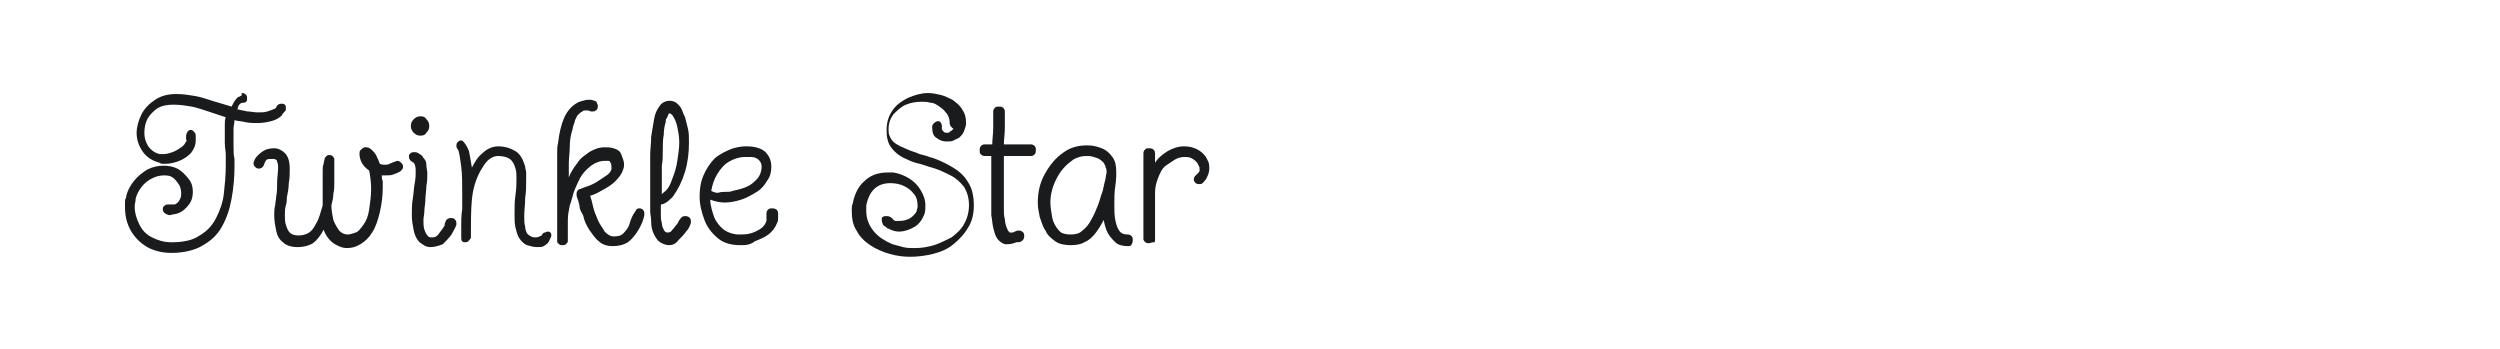 <?xml version="1.0" encoding="utf-8"?>
<!-- Generator: Adobe Illustrator 23.0.4, SVG Export Plug-In . SVG Version: 6.00 Build 0)  -->
<svg version="1.1" id="图层_1" xmlns="http://www.w3.org/2000/svg" xmlns:xlink="http://www.w3.org/1999/xlink" x="0px" y="0px"
	 width="258px" height="36px" viewBox="0 0 258 36" style="enable-background:new 0 0 258 36;" xml:space="preserve">
<style type="text/css">
	.st0{fill:#1A1B1C;}
</style>
<g>
	<path class="st0" d="M17.7,26.1c-0.9,0-1.8-0.2-2.5-0.6c-0.7-0.4-1.3-1-1.7-1.7c-0.4-0.7-0.6-1.5-0.6-2.4c0-0.2,0-0.3,0-0.5
		c0-0.2,0-0.3,0.1-0.5c0.1-0.6,0.4-1.2,0.8-1.7c0.4-0.5,0.9-0.9,1.4-1.2c0.6-0.3,1.1-0.4,1.7-0.4c0.5,0,1,0.1,1.4,0.3
		c0.4,0.2,0.8,0.6,1.2,1.1c0.3,0.4,0.4,0.8,0.4,1.3c0,0.5-0.1,0.9-0.4,1.3c-0.3,0.4-0.6,0.7-1.1,0.9c-0.1,0-0.2,0.1-0.4,0.1
		c-0.2,0-0.3,0.1-0.5,0.1c-0.2,0-0.3-0.1-0.5-0.2c-0.1-0.1-0.2-0.2-0.2-0.4c0-0.1,0-0.2,0.1-0.3c0.1-0.1,0.2-0.2,0.4-0.2
		c0.1,0,0.2,0,0.3,0c0.1,0,0.2,0,0.3,0h0c0,0,0.1,0,0.1,0c0,0,0.1,0,0.2-0.1c0.2-0.1,0.3-0.3,0.4-0.5c0.1-0.2,0.1-0.4,0.1-0.6
		c0-0.3-0.1-0.6-0.2-0.8c-0.2-0.3-0.4-0.6-0.7-0.8s-0.6-0.2-0.9-0.2c-0.4,0-0.8,0.1-1.2,0.3c-0.4,0.2-0.8,0.5-1.1,0.9
		c-0.3,0.4-0.5,0.8-0.6,1.2c0,0.3-0.1,0.5-0.1,0.8c0,0.7,0.2,1.3,0.5,1.9c0.3,0.6,0.7,1,1.3,1.3c0.6,0.3,1.2,0.5,2,0.5
		c1.2,0,2.2-0.2,2.9-0.7c0.7-0.4,1.3-1,1.7-1.8c0.4-0.8,0.7-1.6,0.8-2.5c0.1-0.9,0.2-1.9,0.2-2.9c0-0.3,0-0.7,0-1.1
		c0-0.4-0.1-0.8-0.1-1.3c0-0.2,0-0.3,0-0.5c0-0.2,0-0.3,0-0.5c0-0.3,0-0.6,0-0.8c0-0.3,0-0.6,0.1-0.8c-0.6-0.2-1.2-0.4-1.8-0.6
		c-0.6-0.2-1.2-0.4-1.7-0.5c-0.6-0.1-1.2-0.2-1.9-0.2c-0.7,0-1.2,0.1-1.7,0.4c-0.4,0.3-0.8,0.7-1,1.1c-0.2,0.4-0.3,0.9-0.3,1.4
		c0,0.5,0.1,0.9,0.4,1.4c0.3,0.4,0.7,0.7,1.2,0.8c0.1,0,0.1,0,0.2,0c0,0,0.1,0,0.2,0c0.3,0,0.6-0.1,0.9-0.2c0.3-0.1,0.6-0.3,0.9-0.5
		c0.3-0.2,0.4-0.4,0.5-0.6l0.1-0.1c-0.1,0-0.1-0.1-0.1-0.3c0-0.2,0-0.3,0.1-0.5c0.1-0.2,0.2-0.3,0.4-0.3c0.1,0,0.3,0.1,0.4,0.3
		c0.1,0.1,0.1,0.2,0.1,0.4c0,0.2,0,0.3,0,0.4c0,0.5-0.2,0.9-0.5,1.3c-0.3,0.3-0.7,0.6-1.2,0.8c-0.5,0.2-1,0.3-1.4,0.3
		c-0.1,0-0.2,0-0.3,0c-0.1,0-0.2,0-0.3-0.1c-0.8-0.2-1.4-0.6-1.8-1.2c-0.4-0.6-0.6-1.2-0.6-1.9c0-0.6,0.2-1.3,0.5-1.9
		c0.3-0.6,0.8-1.1,1.4-1.5c0.6-0.4,1.3-0.6,2.2-0.6c0.7,0,1.3,0.1,1.9,0.2c0.6,0.1,1.2,0.3,1.8,0.5c0.3,0.1,0.7,0.2,1,0.3
		c0.3,0.1,0.7,0.2,1,0.3c0.2-0.4,0.4-0.8,0.7-1c0.1,0,0.2-0.1,0.4-0.2C24.8,9.7,25,9.6,25,9.6c0.2,0,0.3,0.1,0.4,0.2
		c0.1,0.1,0.1,0.2,0.1,0.4c0,0.1,0,0.2-0.1,0.3c-0.1,0.1-0.2,0.1-0.3,0.1c-0.3,0-0.5,0.2-0.6,0.7l0.1,0c0.3,0.1,0.6,0.1,0.9,0.2
		c0.4,0,0.7,0.1,1.1,0.1c0.4,0,0.7,0,1-0.1c0.3-0.1,0.6-0.2,0.8-0.3l0.1-0.1v0c0-0.1,0.1-0.2,0.2-0.3c0.2-0.1,0.3-0.1,0.4-0.1
		c0.2,0,0.4,0.1,0.4,0.4c0,0,0,0.1,0,0.1s0,0.1,0,0.1c0,0.1-0.1,0.2-0.2,0.3c-0.1,0.1-0.2,0.2-0.2,0.3c-0.3,0.3-0.7,0.5-1.1,0.6
		c-0.4,0.1-0.9,0.2-1.4,0.2c-0.4,0-0.9,0-1.3-0.1c-0.4-0.1-0.8-0.1-1.1-0.2c0,0.3-0.1,0.6-0.1,0.9c0,0.3,0,0.7,0,1
		c0,0.1,0,0.3,0,0.4c0,0.1,0,0.3,0,0.4c0,0.5,0,0.9,0.1,1.3c0,0.4,0,0.6,0,0.8c0,1.1-0.1,2.2-0.3,3.3c-0.2,1.1-0.5,2-1,2.9
		c-0.5,0.9-1.2,1.5-2.1,2C20.1,25.8,19,26.1,17.7,26.1z"/>
	<path class="st0" d="M30.7,25.5c-0.7,0-1.2-0.2-1.5-0.5c-0.4-0.3-0.6-0.7-0.7-1.2c-0.1-0.5-0.2-1-0.2-1.6c0-0.3,0-0.7,0.1-1
		c0-0.3,0.1-0.6,0.1-0.9c0.1-0.5,0.1-1,0.1-1.5c0-0.5,0.1-1,0.1-1.5c0-0.2,0-0.4-0.1-0.6c0-0.2-0.2-0.3-0.4-0.3
		c-0.4,0-0.6,0-0.7,0.1c-0.1,0.1-0.2,0.3-0.3,0.6c-0.1,0.2-0.3,0.3-0.5,0.3c-0.2,0-0.3-0.1-0.4-0.2c-0.1-0.1-0.2-0.3-0.1-0.5
		c0.1-0.4,0.4-0.7,0.8-1c0.4-0.3,0.8-0.4,1.3-0.4c0.4,0,0.8,0.2,1.1,0.5c0.3,0.3,0.5,0.8,0.5,1.6c0,0.5,0,1-0.1,1.5
		c0,0.5-0.1,1-0.2,1.5c0,0.2,0,0.5-0.1,0.8s-0.1,0.7-0.1,1c0,0.4,0,0.7,0.1,1c0.1,0.3,0.2,0.6,0.4,0.8c0.2,0.2,0.5,0.3,0.9,0.3
		c0.4,0,0.8-0.1,1.1-0.3c0.3-0.2,0.5-0.5,0.7-0.9c0.2-0.3,0.3-0.6,0.4-0.9c0.1-0.3,0.2-0.7,0.3-1c0-0.2,0-0.4,0-0.6
		c0-0.2,0-0.4,0-0.6v-1c0-0.1,0-0.3,0-0.5c0-0.2,0-0.5,0-0.8c0-0.3,0-0.6,0.1-0.8c0-0.2,0.1-0.4,0.1-0.5c0-0.1,0.1-0.2,0.2-0.3
		c0.1-0.1,0.2-0.1,0.3-0.1c0.1,0,0.2,0,0.3,0.1c0.1,0.1,0.2,0.2,0.2,0.3c0,0,0,0.2,0,0.4c0,0.2,0,0.5,0,0.8c0,0.3,0,0.6,0,0.8
		s0,0.4,0,0.5c0,0.3,0,0.7-0.1,1.1c0,0.4-0.1,0.8-0.2,1.2c0,0.5,0.1,1,0.2,1.5c0.2,0.5,0.4,0.8,0.6,1.1c0.3,0.3,0.6,0.4,0.9,0.4
		c0.2,0,0.5-0.1,0.8-0.2s0.5-0.4,0.8-0.8c0.3-0.4,0.5-0.9,0.6-1.6c0.1-0.7,0.2-1.4,0.2-2.1c0-0.7-0.1-1.4-0.2-1.9
		c-0.3-0.2-0.5-0.4-0.7-0.7c-0.2-0.3-0.3-0.7-0.3-1c0-0.2,0-0.3,0.1-0.4c0.1-0.1,0.2-0.2,0.4-0.3c0,0,0.1,0,0.2,0
		c0.2,0,0.4,0.1,0.6,0.3c0.2,0.2,0.3,0.3,0.4,0.5c0.1,0.1,0.1,0.3,0.2,0.4c0.1,0.2,0.1,0.3,0.2,0.5c0.2,0.1,0.3,0.1,0.5,0.1
		c0.2,0,0.4,0,0.5-0.1c0.2-0.1,0.3-0.1,0.5-0.2c0.1,0,0.2-0.1,0.3-0.1c0.2,0,0.3,0.1,0.4,0.2c0.1,0.1,0.2,0.2,0.2,0.4
		c0,0.2-0.1,0.3-0.3,0.5c-0.2,0.1-0.4,0.2-0.7,0.3c-0.2,0.1-0.5,0.1-0.8,0.1c-0.1,0-0.1,0-0.2,0c-0.1,0-0.2,0-0.2,0
		c0,0.2,0,0.4,0.1,0.6c0,0.2,0,0.5,0,0.7c0,0.8-0.1,1.6-0.3,2.5c-0.2,0.8-0.4,1.5-0.8,2.1c-0.3,0.5-0.7,0.9-1.2,1.2
		c-0.5,0.3-0.9,0.4-1.4,0.4s-0.9-0.2-1.4-0.5c-0.4-0.3-0.8-0.8-1-1.4c-0.3,0.6-0.7,1.1-1.1,1.4C32,25.3,31.4,25.5,30.7,25.5z"/>
	<path class="st0" d="M44.4,25.5c-0.4,0-0.7-0.2-1.1-0.5c-0.3-0.3-0.5-0.7-0.6-1.2c-0.1-0.5-0.2-1-0.2-1.6c0-0.6,0-1.1,0.1-1.7
		c0.1-0.6,0.1-1.1,0.2-1.6c0.1-0.5,0.1-0.9,0.1-1.3c0-0.4-0.1-0.7-0.2-0.8c-0.4-0.2-0.5-0.4-0.5-0.7c0-0.1,0.1-0.3,0.2-0.3
		c0.1-0.1,0.2-0.1,0.4-0.1c0.2,0,0.4,0.1,0.5,0.2c0.2,0.1,0.3,0.2,0.4,0.4c0.2,0.2,0.3,0.4,0.3,0.7c0,0.3,0.1,0.6,0.1,0.9
		c0,0.4,0,0.8-0.1,1.3c0,0.5-0.1,0.9-0.1,1.4c0,0.4-0.1,0.8-0.1,1.1c0,0.4-0.1,0.7-0.1,1c0,0.4,0,0.7,0.1,1c0.1,0.3,0.2,0.5,0.4,0.7
		c0.1,0.1,0.2,0.1,0.4,0.1c0.3,0,0.5-0.1,0.7-0.4c0.2-0.3,0.4-0.5,0.5-0.7c0.1-0.1,0.1-0.2,0.1-0.3c0-0.1,0.1-0.2,0.1-0.3
		c0.1-0.2,0.3-0.3,0.5-0.3c0.1,0,0.3,0,0.4,0.1c0.1,0.1,0.2,0.2,0.2,0.4c0,0,0,0.1,0,0.2c-0.1,0.3-0.3,0.6-0.5,1
		c-0.3,0.4-0.6,0.7-0.9,1C45.2,25.4,44.8,25.5,44.4,25.5z M43.4,14c-0.3,0-0.5-0.1-0.7-0.3c-0.2-0.2-0.3-0.4-0.3-0.7
		s0.1-0.5,0.3-0.7c0.2-0.2,0.4-0.3,0.7-0.3c0.3,0,0.5,0.1,0.6,0.3c0.2,0.2,0.3,0.4,0.3,0.7s-0.1,0.5-0.3,0.7
		C43.9,13.9,43.7,14,43.4,14z"/>
	<path class="st0" d="M55.4,25.5c-0.3,0-0.7-0.1-1-0.2c-0.3-0.1-0.6-0.4-0.8-0.7c-0.2-0.3-0.3-0.7-0.4-1.1c-0.1-0.4-0.1-0.9-0.1-1.4
		c0-0.7,0-1.4,0.1-2c0.1-0.7,0.1-1.2,0.1-1.7c0-0.3,0-0.7-0.1-1c-0.1-0.4-0.3-0.8-0.6-1c-0.3-0.2-0.7-0.3-1.2-0.3
		c-0.4,0-0.8,0.2-1.1,0.5c-0.3,0.3-0.5,0.7-0.7,1c-0.5,0.9-0.8,1.9-0.9,3c-0.1,1.1-0.1,2.2-0.1,3.2v0.7c0,0.1-0.1,0.2-0.2,0.3
		C48.3,25,48.1,25,48,25c-0.1,0-0.2,0-0.3-0.1c-0.1-0.1-0.1-0.2-0.1-0.4c0-0.1,0-0.1,0-0.2c0,0,0-0.1,0-0.1c0-0.2,0-0.6,0-1
		c0-0.5,0-1,0.1-1.6c0-0.6,0-1.2,0-1.8c0-0.9,0-1.8-0.1-2.6c-0.1-0.8-0.2-1.4-0.3-1.7c-0.1-0.1-0.2-0.3-0.2-0.4c0-0.1,0-0.3,0.1-0.4
		c0.1-0.1,0.2-0.2,0.3-0.2c0,0,0.1,0,0.1,0c0.1,0,0.1,0,0.2,0.1c0.2,0.2,0.4,0.5,0.6,1c0.1,0.5,0.2,1.1,0.3,1.7
		c0.3-0.6,0.6-1.1,1.1-1.5c0.4-0.4,1-0.7,1.6-0.7c0.7,0,1.3,0.2,1.8,0.5c0.5,0.3,0.8,0.9,1,1.6c0,0.2,0.1,0.4,0.1,0.6
		c0,0.2,0,0.5,0,0.8c0,0.6,0,1.2-0.1,1.8c0,0.7-0.1,1.3-0.1,1.9c0,0.4,0,0.8,0.1,1.1c0,0.3,0.1,0.5,0.2,0.7c0.1,0.1,0.2,0.2,0.4,0.3
		c0.2,0.1,0.4,0.1,0.5,0.1c0.2,0,0.4-0.1,0.6-0.2c0.1-0.2,0.2-0.3,0.3-0.3s0.2-0.1,0.3-0.1c0.1,0,0.2,0,0.3,0.1
		c0.1,0.1,0.1,0.2,0.1,0.3c0,0.1-0.1,0.3-0.2,0.5c-0.1,0.3-0.4,0.5-0.6,0.6C56,25.5,55.7,25.5,55.4,25.5z"/>
	<path class="st0" d="M63.2,25.4c-0.6,0-1.1-0.2-1.4-0.5c-0.4-0.3-0.7-0.8-1-1.2c-0.3-0.5-0.5-0.9-0.6-1.4c0-0.1-0.1-0.2-0.2-0.4
		c-0.1-0.2-0.2-0.4-0.2-0.7c-0.1-0.3-0.1-0.5-0.2-0.7c-0.1-0.2-0.1-0.4-0.1-0.4c0-0.2,0-0.3,0.1-0.4c0-0.1,0.2-0.2,0.3-0.2
		c0.2-0.1,0.5-0.2,0.8-0.3c0.3-0.1,0.7-0.3,1-0.5c0.3-0.2,0.6-0.4,0.9-0.6c0.3-0.2,0.4-0.4,0.5-0.6c0-0.1,0-0.2,0-0.3
		c0-0.1,0-0.3-0.1-0.4c0-0.1-0.1-0.2-0.2-0.2c-0.1,0-0.2,0-0.2,0c-0.1,0-0.2,0-0.2,0c-0.5,0-1,0.2-1.4,0.5s-0.8,0.7-1.1,1.2
		c-0.2,0.4-0.4,0.8-0.6,1.3c-0.2,0.5-0.3,1.1-0.5,1.6c-0.1,0.5-0.2,1-0.2,1.5c0,0.4,0,0.8,0,1.1c0,0.4,0,0.7,0,1.1
		c0,0.1-0.1,0.2-0.2,0.3s-0.2,0.1-0.4,0.1c-0.1,0-0.2,0-0.3-0.1c-0.1-0.1-0.2-0.1-0.2-0.3c0-0.1,0-0.3,0-0.6c0-0.3,0-0.7,0-1.2
		c0-0.4,0-0.9,0-1.2c0-0.4,0-0.6,0-0.7c0-0.7,0-1.5,0-2.2c0-0.7,0-1.4,0-2.1c0-0.4,0-0.8,0-1.1c0-0.4,0-0.7,0.1-1.1
		c0.1-0.9,0.3-1.8,0.6-2.5s0.8-1.3,1.4-1.6c0.1-0.1,0.3-0.1,0.5-0.2c0.2,0,0.3-0.1,0.5-0.1c0.2,0,0.3,0,0.4,0c0.1,0,0.3,0.1,0.4,0.1
		c0.1,0.1,0.2,0.1,0.2,0.2c0,0.1,0.1,0.2,0.1,0.3c0,0.1,0,0.3-0.1,0.4c-0.1,0.1-0.2,0.2-0.4,0.2c-0.1,0-0.1,0-0.2,0
		c-0.1,0-0.2-0.1-0.3-0.1c-0.1,0-0.2,0-0.2,0c-0.1,0-0.1,0-0.2,0c-0.1,0-0.1,0-0.2,0.1c-0.2,0.1-0.3,0.2-0.5,0.4
		c-0.1,0.2-0.3,0.5-0.3,0.7c-0.1,0.3-0.2,0.5-0.2,0.7c-0.2,0.6-0.3,1.2-0.3,1.8c0,0.6-0.1,1.2-0.1,1.8c0,0.2,0,0.5,0,0.7
		c0,0.3,0,0.5,0,0.7c0.2-0.5,0.5-1,0.9-1.5c0.3-0.5,0.8-0.8,1.2-1.1c0.5-0.3,1-0.5,1.6-0.5c0.3,0,0.6,0,0.9,0.1
		c0.4,0.1,0.7,0.3,0.8,0.6s0.3,0.7,0.3,1c0,0.2,0,0.4-0.1,0.6c-0.1,0.4-0.4,0.8-0.8,1.2c-0.4,0.4-0.9,0.7-1.3,0.9
		c-0.5,0.3-0.9,0.5-1.3,0.6c0.1,0.3,0.2,0.6,0.3,1.1c0.1,0.5,0.3,0.9,0.5,1.4c0.2,0.5,0.5,0.8,0.7,1.2c0.3,0.3,0.6,0.5,0.9,0.5h0
		c0.5,0,0.9-0.1,1.1-0.4c0.3-0.3,0.5-0.6,0.6-1s0.3-0.8,0.5-1.1c0.1-0.1,0.1-0.2,0.2-0.3c0.1-0.1,0.2-0.1,0.3-0.1
		c0.2,0,0.3,0.1,0.4,0.2c0.1,0.1,0.1,0.3,0.1,0.5c-0.1,0.5-0.3,1-0.6,1.5c-0.3,0.5-0.6,0.9-1.1,1.3C64.3,25.3,63.8,25.4,63.2,25.4z"
		/>
	<path class="st0" d="M69,25.3c-0.2,0-0.5-0.1-0.7-0.2c-0.4-0.2-0.6-0.5-0.8-0.9c-0.2-0.4-0.3-0.8-0.3-1.3s-0.1-0.8-0.1-1.1v-4.2
		c0-0.4,0-1,0-1.6c0-0.6,0.1-1.2,0.1-1.9c0.1-0.6,0.2-1.2,0.3-1.8c0.1-0.6,0.3-1,0.6-1.4c0.2-0.3,0.6-0.5,1-0.5
		c0.3,0,0.6,0.1,0.8,0.3c0.2,0.2,0.4,0.4,0.5,0.7c0.1,0.3,0.2,0.5,0.3,0.7c0.1,0.4,0.2,0.8,0.3,1.2c0.1,0.4,0.1,0.9,0.1,1.4
		c0,1-0.1,2-0.4,3c-0.3,1-0.7,1.8-1.2,2.5c-0.1,0.2-0.3,0.3-0.6,0.6c-0.3,0.2-0.5,0.3-0.7,0.3v0.5c0,0.1,0,0.3,0,0.6
		c0,0.3,0,0.5,0.1,0.8c0,0.3,0.1,0.5,0.2,0.7c0.1,0.2,0.2,0.3,0.4,0.3s0.4-0.1,0.5-0.3c0.2-0.2,0.3-0.4,0.5-0.6
		c0.1-0.2,0.2-0.4,0.3-0.5c0.1-0.2,0.3-0.3,0.5-0.3c0.1,0,0.2,0,0.4,0.1c0.1,0.1,0.2,0.2,0.2,0.4c0,0.1,0,0.1,0,0.2
		c-0.1,0.3-0.2,0.6-0.5,0.9c-0.2,0.3-0.5,0.6-0.8,0.9C69.7,25.2,69.4,25.3,69,25.3z M68.2,20.1c0.2-0.1,0.3-0.3,0.5-0.4
		c0.3-0.3,0.5-0.7,0.7-1.3c0.2-0.5,0.4-1.1,0.5-1.8c0.1-0.7,0.2-1.3,0.2-1.9c0-0.6-0.1-1.1-0.2-1.6c-0.1-0.5-0.3-0.9-0.5-1.2
		c-0.1-0.1-0.2-0.2-0.3-0.2c-0.1,0-0.1,0-0.1,0.1c-0.1,0.1-0.1,0.3-0.2,0.4c-0.1,0.1-0.1,0.3-0.1,0.4c-0.1,0.3-0.2,0.8-0.2,1.3
		c-0.1,0.5-0.1,1-0.1,1.6c0,0.6,0,1.1-0.1,1.6c0,0.5,0,1,0,1.3V20.1z"/>
	<path class="st0" d="M76.4,25.3c-0.9,0-1.7-0.2-2.3-0.7c-0.6-0.5-1.1-1.1-1.4-1.9c-0.3-0.8-0.5-1.6-0.5-2.4c0-0.8,0.1-1.5,0.4-2.2
		c0.3-0.7,0.7-1.3,1.2-1.8c0.5-0.4,1.1-0.7,1.6-0.9c0.5-0.2,1.1-0.3,1.6-0.3c0.9,0,1.6,0.2,2,0.6c0.4,0.4,0.6,0.9,0.6,1.5
		c0,0.5-0.1,1-0.4,1.4c-0.3,0.5-0.6,0.9-1.1,1.2c-0.5,0.3-1,0.6-1.6,0.8c-0.6,0.2-1.2,0.3-1.7,0.3c-0.5,0-1-0.1-1.5-0.3
		c0,0.6,0.2,1.2,0.4,1.8c0.2,0.5,0.6,1,1,1.3c0.4,0.3,1,0.5,1.6,0.5c0.3,0,0.7,0,1.1-0.1c0.4-0.1,0.8-0.3,1.1-0.5
		c0.3-0.2,0.5-0.5,0.6-0.8c0-0.1,0-0.2,0-0.4c0-0.1,0-0.3,0-0.4c0-0.2,0.1-0.3,0.2-0.4c0.1-0.1,0.2-0.1,0.4-0.1c0.1,0,0.2,0,0.4,0.1
		c0.1,0.1,0.2,0.2,0.2,0.4c0,0.2,0,0.4,0,0.5c0,0.2,0,0.3-0.1,0.5c-0.2,0.5-0.5,0.9-0.9,1.2c-0.4,0.3-0.9,0.5-1.4,0.7
		C77.4,25.3,76.9,25.3,76.4,25.3z M74.9,19.8c0.3,0,0.5,0,0.7-0.1c0.5-0.1,0.9-0.2,1.4-0.4c0.5-0.2,0.8-0.5,1.1-0.8s0.5-0.8,0.5-1.3
		c0-0.3-0.1-0.5-0.3-0.7c-0.2-0.2-0.5-0.3-0.8-0.3c-0.1,0-0.2,0-0.3,0c-0.1,0-0.2,0-0.3,0c-0.6,0-1.2,0.2-1.7,0.5
		c-0.5,0.3-0.9,0.8-1.2,1.3c-0.3,0.5-0.5,1.1-0.6,1.7c0.2,0.1,0.4,0.2,0.7,0.2C74.4,19.8,74.6,19.8,74.9,19.8z"/>
	<path class="st0" d="M93.9,26.5c-0.7,0-1.4-0.1-2.1-0.3c-0.7-0.2-1.4-0.5-2-0.9c-0.6-0.4-1.1-0.9-1.4-1.5c-0.4-0.6-0.5-1.3-0.5-2.1
		c0-0.2,0-0.5,0.1-0.7c0.2-1,0.6-1.8,1.2-2.3c0.6-0.6,1.4-0.9,2.4-0.9c0.1,0,0.2,0,0.3,0s0.2,0,0.3,0c0.6,0.1,1.1,0.3,1.6,0.6
		c0.5,0.3,0.9,0.7,1.2,1.2c0.3,0.5,0.5,1,0.5,1.6c0,0.3,0,0.6-0.1,0.9c-0.2,0.5-0.5,1-1,1.3c-0.5,0.3-1.1,0.5-1.6,0.5
		c-0.4,0-0.7-0.1-1.1-0.3c-0.1,0-0.2-0.1-0.3-0.2c-0.2-0.1-0.3-0.2-0.3-0.3c-0.1-0.2-0.1-0.3-0.1-0.4c0-0.2,0-0.3,0.1-0.3
		c0.1-0.1,0.2-0.1,0.4-0.1c0.1,0,0.2,0,0.4,0.1c0.1,0.1,0.2,0.1,0.3,0.3l0,0l0.2,0.1c0.1,0,0.2,0,0.3,0c0.2,0,0.5,0,0.8-0.1
		c0.3-0.1,0.5-0.2,0.7-0.4c0.2-0.2,0.3-0.3,0.4-0.5c0-0.2,0.1-0.3,0.1-0.5c0-0.5-0.1-1-0.4-1.3c-0.3-0.4-0.6-0.6-1-0.8
		c-0.4-0.2-0.9-0.3-1.4-0.3c-1.4,0-2.2,0.8-2.5,2.3c0,0.1,0,0.2,0,0.3c0,0.1,0,0.2,0,0.3c0,0.8,0.3,1.5,0.8,2.1
		c0.5,0.6,1.2,1,1.9,1.3c0.4,0.1,0.7,0.2,1.1,0.3c0.4,0.1,0.8,0.1,1.2,0.1c0.7,0,1.3-0.1,2-0.3c0.6-0.2,1.2-0.5,1.8-0.8
		c0.5-0.4,1-0.8,1.3-1.4c0.3-0.5,0.5-1.2,0.5-1.9c0-0.8-0.2-1.4-0.5-1.9c-0.4-0.5-0.8-0.9-1.4-1.2c-0.6-0.3-1.2-0.6-1.9-0.8
		c-0.4-0.1-0.9-0.3-1.3-0.4c-0.5-0.1-1-0.3-1.4-0.5c-0.5-0.2-0.9-0.5-1.2-0.8c-0.3-0.3-0.6-0.7-0.7-1.2c-0.1-0.3-0.1-0.7-0.1-1
		c0-0.8,0.2-1.4,0.6-2c0.4-0.6,1-1,1.6-1.3c0.7-0.3,1.4-0.5,2.1-0.5c0.4,0,0.9,0.1,1.3,0.2c0.4,0.1,0.8,0.3,1.2,0.5
		c0.4,0.3,0.8,0.6,1,1c0.3,0.4,0.4,0.9,0.4,1.4c0,0.3-0.1,0.5-0.2,0.8c-0.1,0.3-0.3,0.5-0.5,0.7c-0.2,0.1-0.4,0.2-0.6,0.3
		c-0.2,0.1-0.4,0.1-0.7,0.1c-0.4,0-0.7-0.1-1.1-0.4c-0.3-0.2-0.4-0.6-0.4-1.1c0-0.2,0.1-0.3,0.2-0.4c0.1-0.1,0.3-0.2,0.4-0.2
		c0.2,0,0.3,0.1,0.4,0.4c0,0,0,0.1,0,0.2c0,0,0,0.1,0,0.1c0,0,0,0.1,0,0.1c0,0.1,0.1,0.2,0.2,0.3c0.1,0.1,0.2,0.1,0.3,0.1
		c0.2,0,0.3,0,0.3-0.1c0.2-0.1,0.3-0.2,0.4-0.3C98,13,98,12.8,98,12.6c0-0.3-0.1-0.7-0.4-1c-0.2-0.3-0.5-0.5-0.8-0.7
		c-0.3-0.2-0.5-0.3-0.8-0.3c-0.3-0.1-0.6-0.1-0.9-0.1c-0.6,0-1.1,0.1-1.6,0.3c-0.5,0.2-0.9,0.6-1.3,1c-0.3,0.4-0.5,0.9-0.5,1.5
		c0,0.3,0,0.5,0.1,0.7c0.1,0.3,0.3,0.6,0.6,0.8c0.3,0.2,0.7,0.4,1.2,0.6c0.4,0.2,0.9,0.3,1.3,0.5c0.4,0.1,0.8,0.2,1,0.3
		c0.8,0.2,1.6,0.6,2.3,1c0.7,0.4,1.3,0.9,1.7,1.6c0.4,0.6,0.6,1.4,0.6,2.4c0,0.9-0.2,1.7-0.6,2.3c-0.4,0.7-0.9,1.2-1.5,1.7
		c-0.6,0.5-1.3,0.8-2.1,1C95.5,26.4,94.7,26.5,93.9,26.5z"/>
	<path class="st0" d="M104,25.2c-0.1,0-0.1,0-0.2,0c-0.1,0-0.1,0-0.1,0c-0.3-0.1-0.6-0.3-0.8-0.6c-0.2-0.3-0.3-0.7-0.4-1.1
		c-0.1-0.4-0.1-0.8-0.2-1.3c0-0.4,0-0.8,0-1.2c0-0.5,0-1,0-1.4c0-0.5,0-0.9,0-1.4c0-0.3,0-0.7,0-1c0-0.3,0-0.7,0-1.1h-0.7
		c-0.2,0-0.3-0.1-0.4-0.2c-0.1-0.1-0.1-0.2-0.1-0.4c0-0.1,0-0.2,0.1-0.4c0.1-0.1,0.2-0.2,0.4-0.2h0.8c0-0.5,0.1-1.1,0.1-1.7
		c0-0.6,0-1.2,0-1.7c0-0.2,0.1-0.3,0.2-0.4c0.1-0.1,0.2-0.1,0.4-0.1s0.3,0,0.4,0.1c0.1,0.1,0.2,0.2,0.2,0.4c0,0.5,0,1.1,0,1.7
		c0,0.6-0.1,1.2-0.1,1.7h2.8c0.2,0,0.3,0.1,0.4,0.2c0.1,0.1,0.1,0.2,0.1,0.4c0,0.1,0,0.3-0.1,0.4c-0.1,0.1-0.2,0.2-0.4,0.2h-2.8
		c0,0.4,0,0.8,0,1.1c0,0.4,0,0.7,0,1.1v2.5c0,0.2,0,0.5,0,0.8c0,0.3,0,0.7,0.1,1c0,0.3,0.1,0.7,0.2,0.9c0.1,0.3,0.2,0.4,0.3,0.5
		c0.1,0,0.1,0,0.2,0c0.1,0,0.2,0,0.3-0.1c0.1,0,0.2-0.1,0.3-0.1c0,0,0.1,0,0.1,0s0.1,0,0.1,0c0.2,0,0.3,0.1,0.4,0.2
		c0.1,0.1,0.1,0.2,0.1,0.4c0,0.2-0.1,0.4-0.3,0.5c-0.1,0.1-0.3,0.1-0.5,0.1C104.4,25.2,104.1,25.2,104,25.2z"/>
	<path class="st0" d="M110.5,25.3c-0.6,0-1.2-0.1-1.6-0.4c-0.4-0.3-0.8-0.6-1-1.1c-0.3-0.4-0.4-0.9-0.6-1.4c-0.1-0.5-0.2-1-0.2-1.5
		c0-1,0.2-2,0.7-2.9c0.5-0.9,1.1-1.7,2-2.3c0.7-0.5,1.5-0.7,2.4-0.7c0.5,0,1,0.1,1.5,0.3c0.5,0.2,0.8,0.5,1.1,0.9
		c0.3,0.4,0.4,0.9,0.4,1.6c0,0.3,0,0.7-0.1,1.4c-0.1,0.6-0.1,1.3-0.1,2c0,0.5,0,1,0.1,1.5c0.1,0.5,0.2,0.8,0.4,1.1
		c0.2,0.3,0.5,0.4,0.9,0.4c0.2,0,0.3,0.1,0.4,0.2c0.1,0.1,0.1,0.2,0.1,0.4c0,0.1,0,0.2-0.1,0.4s-0.2,0.2-0.4,0.2
		c-0.5,0-1-0.1-1.3-0.4c-0.3-0.3-0.6-0.6-0.8-1c-0.2-0.4-0.3-0.8-0.4-1.3c-0.2,0.4-0.5,0.9-0.8,1.3c-0.3,0.4-0.7,0.8-1.2,1
		C111.6,25.2,111.1,25.3,110.5,25.3z M110.5,24.2c0.5,0,0.9-0.1,1.2-0.4c0.4-0.3,0.7-0.7,0.9-1.1c0.3-0.5,0.5-1,0.7-1.5
		c0.2-0.5,0.3-1,0.5-1.5c0.1-0.5,0.2-0.9,0.3-1.3c0-0.2,0.1-0.5,0.1-0.6c0-0.2,0-0.4-0.1-0.5c0-0.2-0.1-0.3-0.2-0.5
		c-0.2-0.2-0.4-0.4-0.7-0.5c-0.3-0.1-0.6-0.2-0.9-0.2c-0.3,0-0.6,0-0.9,0.1c-0.3,0.1-0.6,0.2-0.8,0.4c-0.7,0.5-1.2,1.1-1.6,1.9
		c-0.4,0.8-0.6,1.6-0.6,2.4c0,0.5,0.1,1,0.2,1.6c0.1,0.5,0.4,1,0.7,1.3C109.5,24.1,110,24.2,110.5,24.2z"/>
	<path class="st0" d="M118.6,25.1c-0.1,0-0.3,0-0.4-0.1c-0.1-0.1-0.2-0.2-0.2-0.3c0-0.2,0-0.5,0-0.7c0-0.2,0-0.4,0-0.6
		c0-0.4,0-0.8,0-1.1c0-0.4,0-0.8,0-1.3c0-0.6,0-1.2,0-1.8c0-0.6,0-1.2,0-1.8v-1.6c0-0.2,0.1-0.3,0.2-0.4c0.1-0.1,0.2-0.1,0.4-0.1
		c0.1,0,0.2,0,0.4,0.1c0.1,0.1,0.2,0.2,0.2,0.4v1c0.3-0.5,0.8-0.9,1.3-1.2c0.5-0.3,1.1-0.5,1.7-0.5c0.5,0,1,0.1,1.5,0.4
		c0.5,0.3,0.8,0.7,1,1.2c0.1,0.2,0.1,0.5,0.1,0.7c0,0.3-0.1,0.6-0.2,0.8c-0.1,0.3-0.3,0.5-0.5,0.7c-0.1,0.1-0.2,0.1-0.3,0.1
		c-0.1,0-0.3,0-0.4-0.1c-0.1-0.1-0.2-0.2-0.2-0.4c0-0.2,0.1-0.3,0.2-0.4c0.1-0.1,0.2-0.2,0.3-0.3c0.1-0.1,0.1-0.2,0.1-0.3
		c0-0.1,0-0.3-0.1-0.4c-0.1-0.3-0.3-0.5-0.6-0.7c-0.3-0.2-0.6-0.2-0.9-0.2c-0.3,0-0.7,0.1-1,0.3c-0.3,0.2-0.6,0.4-0.9,0.6
		c-0.4,0.3-0.6,0.8-0.8,1.3c-0.2,0.5-0.3,1-0.3,1.5v1.8c0,0.5,0,1,0,1.5c0,0.5,0,1,0,1.5c0,0.2,0,0.3-0.1,0.3
		C118.8,25,118.7,25.1,118.6,25.1z"/>
</g>
</svg>
